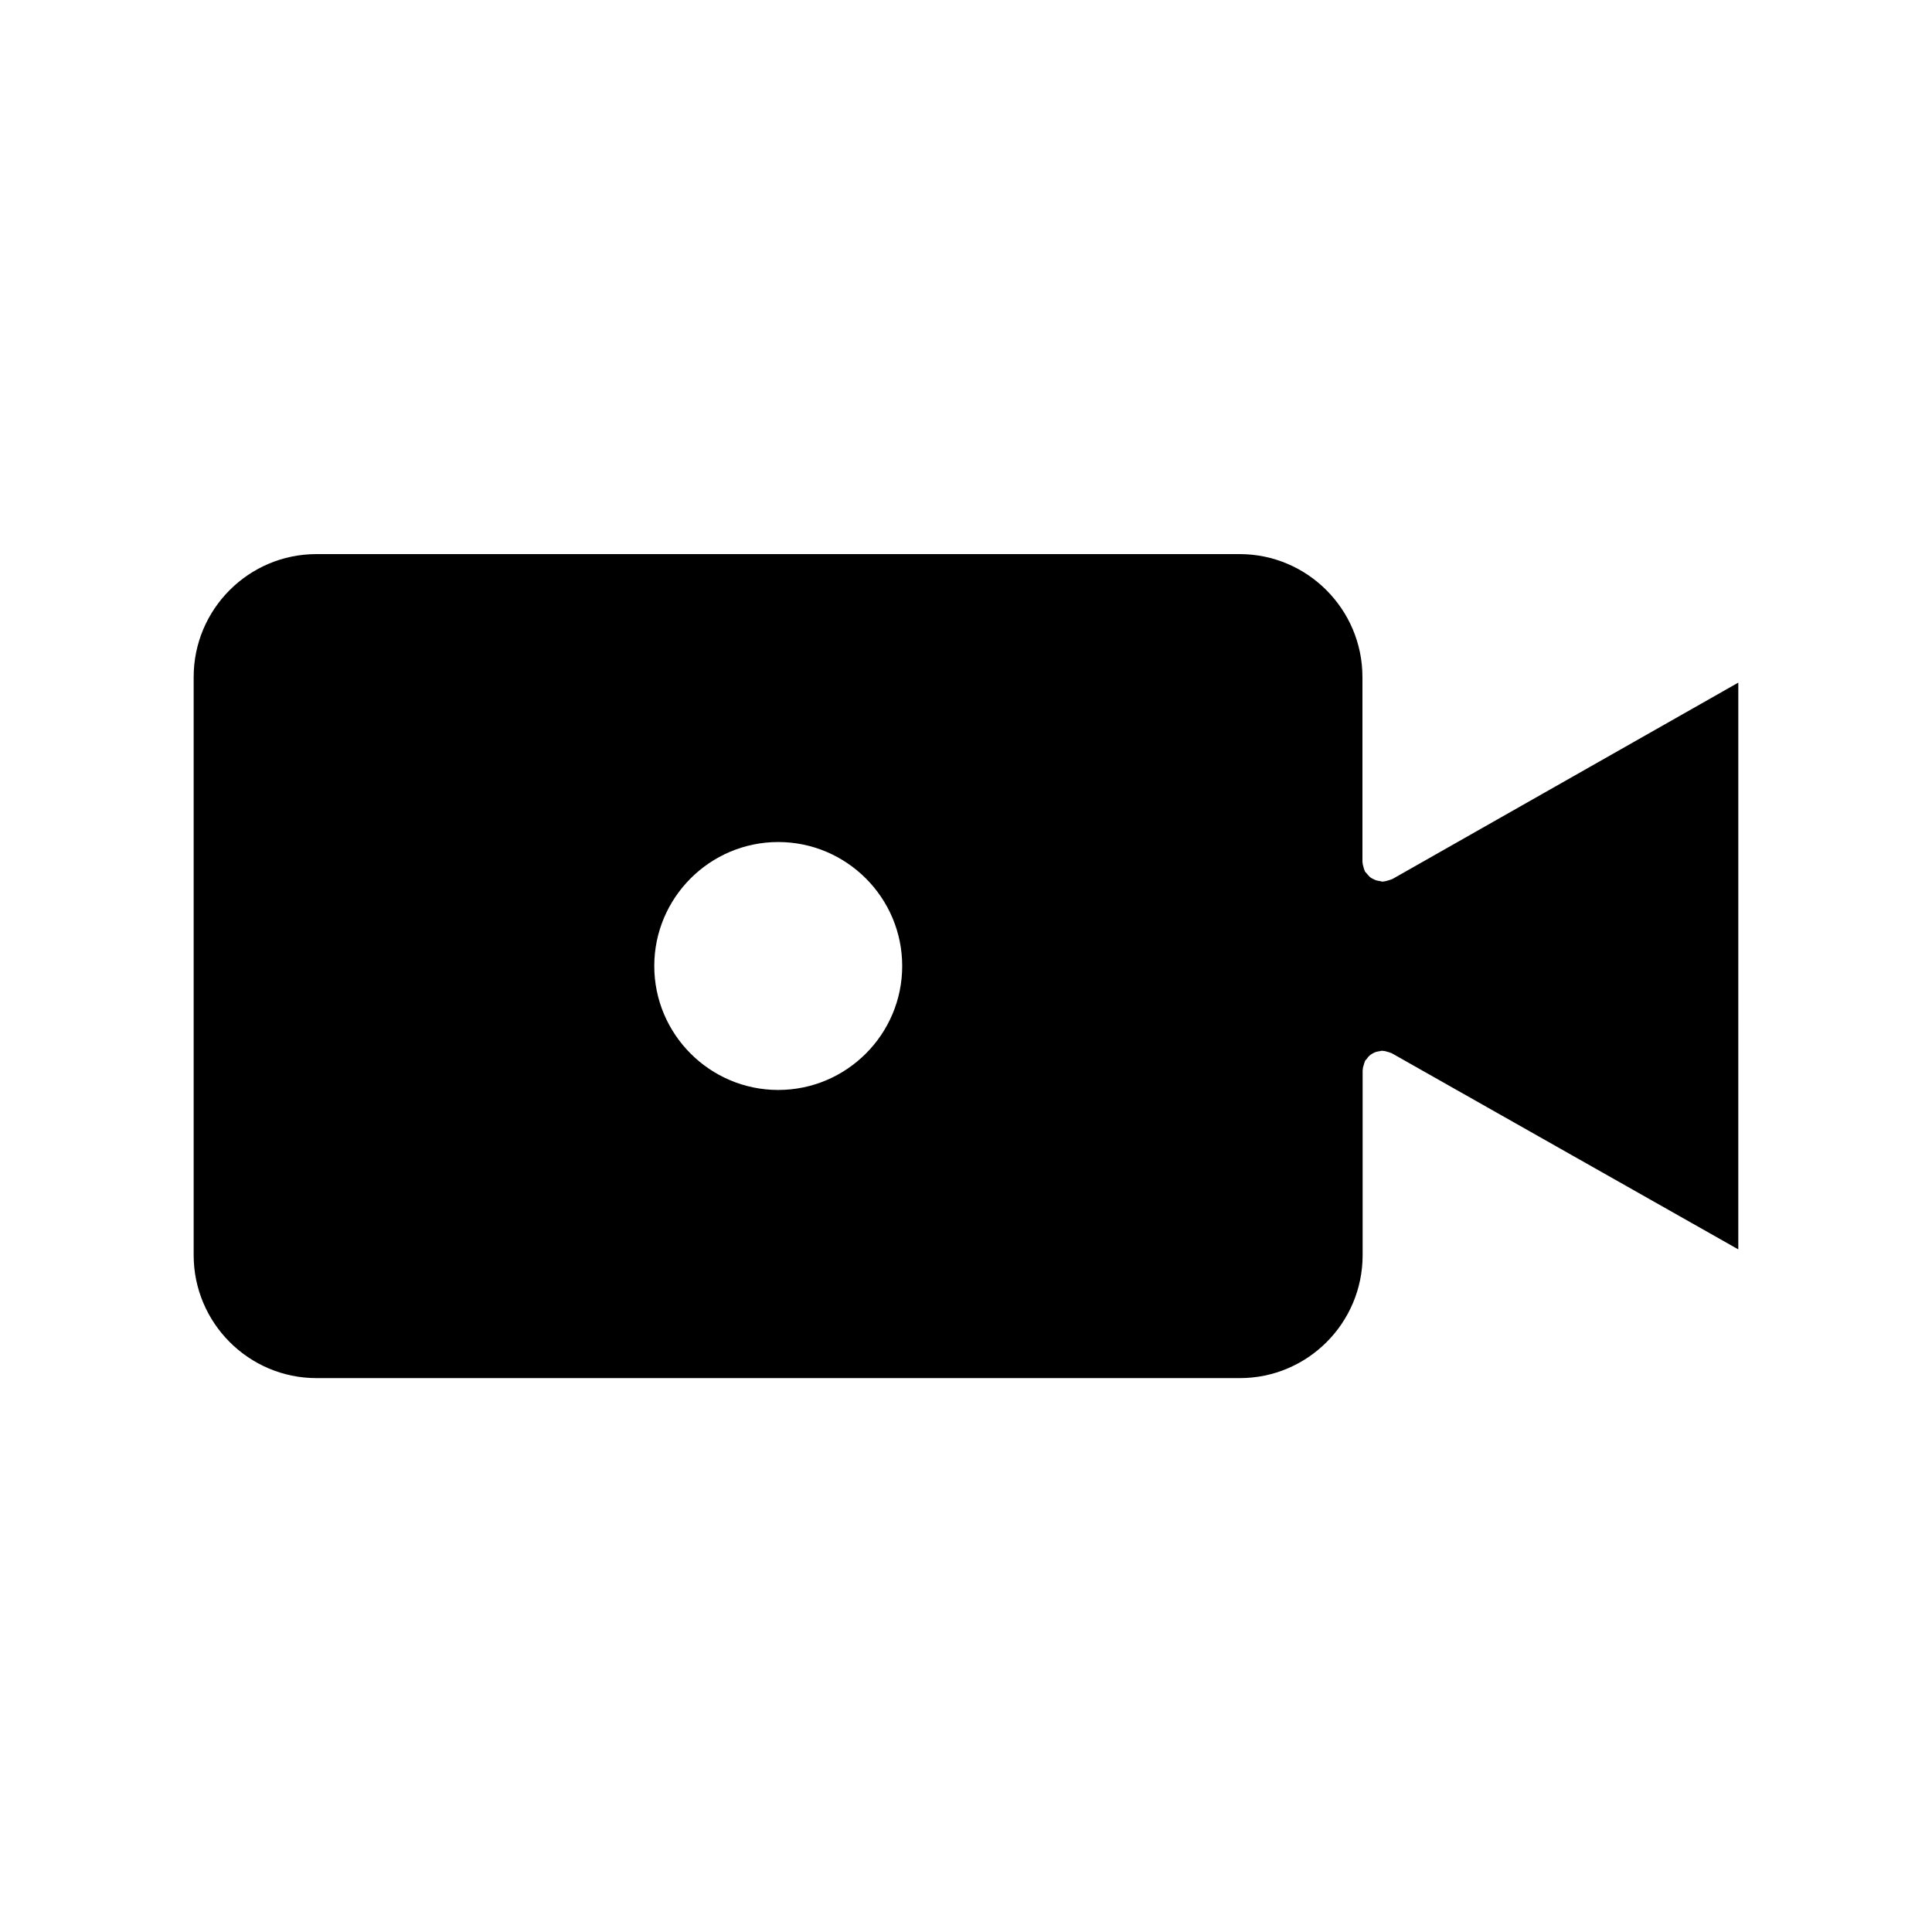 <?xml version="1.0" encoding="UTF-8"?>
<!-- Uploaded to: ICON Repo, www.iconrepo.com, Generator: ICON Repo Mixer Tools -->
<svg fill="#000000" width="800px" height="800px" version="1.1" viewBox="144 144 512 512" xmlns="http://www.w3.org/2000/svg">
 <path d="m604.67 324.9-91.684 52.059c-0.105 0.051-0.211 0.051-0.316 0.105-0.316 0.156-0.629 0.211-0.996 0.316-0.367 0.105-0.684 0.211-0.996 0.211-0.105 0-0.211 0.051-0.316 0.051-0.211 0-0.418-0.105-0.684-0.156-0.367-0.051-0.734-0.105-1.051-0.211-0.316-0.105-0.578-0.262-0.891-0.418-0.316-0.156-0.578-0.316-0.84-0.578-0.262-0.262-0.473-0.523-0.734-0.84-0.156-0.156-0.316-0.316-0.418-0.473-0.051-0.105-0.051-0.211-0.105-0.262-0.156-0.316-0.262-0.684-0.316-0.996-0.105-0.367-0.211-0.684-0.211-0.996 0-0.105-0.051-0.211-0.051-0.316v-48.965c0-17.949-14.59-32.59-32.539-32.59h-244.66c-17.949 0-32.539 14.59-32.539 32.59v153.19c0 17.949 14.59 32.59 32.539 32.59h244.71c17.949 0 32.539-14.59 32.539-32.59v-48.965c0-0.105 0.051-0.211 0.051-0.316 0-0.367 0.105-0.684 0.211-0.996 0.105-0.367 0.156-0.684 0.316-0.996 0.051-0.105 0.051-0.211 0.105-0.262 0.105-0.211 0.316-0.316 0.418-0.473 0.211-0.316 0.418-0.578 0.684-0.84 0.262-0.211 0.523-0.418 0.84-0.578 0.262-0.156 0.578-0.316 0.891-0.418 0.367-0.105 0.684-0.156 1.051-0.211 0.211-0.051 0.418-0.105 0.629-0.105 0.105 0 0.211 0.051 0.316 0.051 0.367 0 0.684 0.105 0.996 0.211 0.367 0.105 0.684 0.156 0.996 0.316 0.105 0.051 0.211 0.051 0.262 0.105l91.789 51.953zm-254.43 107.95c-18.105 0-32.852-14.746-32.852-32.852s14.746-32.852 32.852-32.852c18.105 0 32.852 14.746 32.852 32.852 0.004 18.105-14.746 32.852-32.852 32.852z"/>
</svg>
